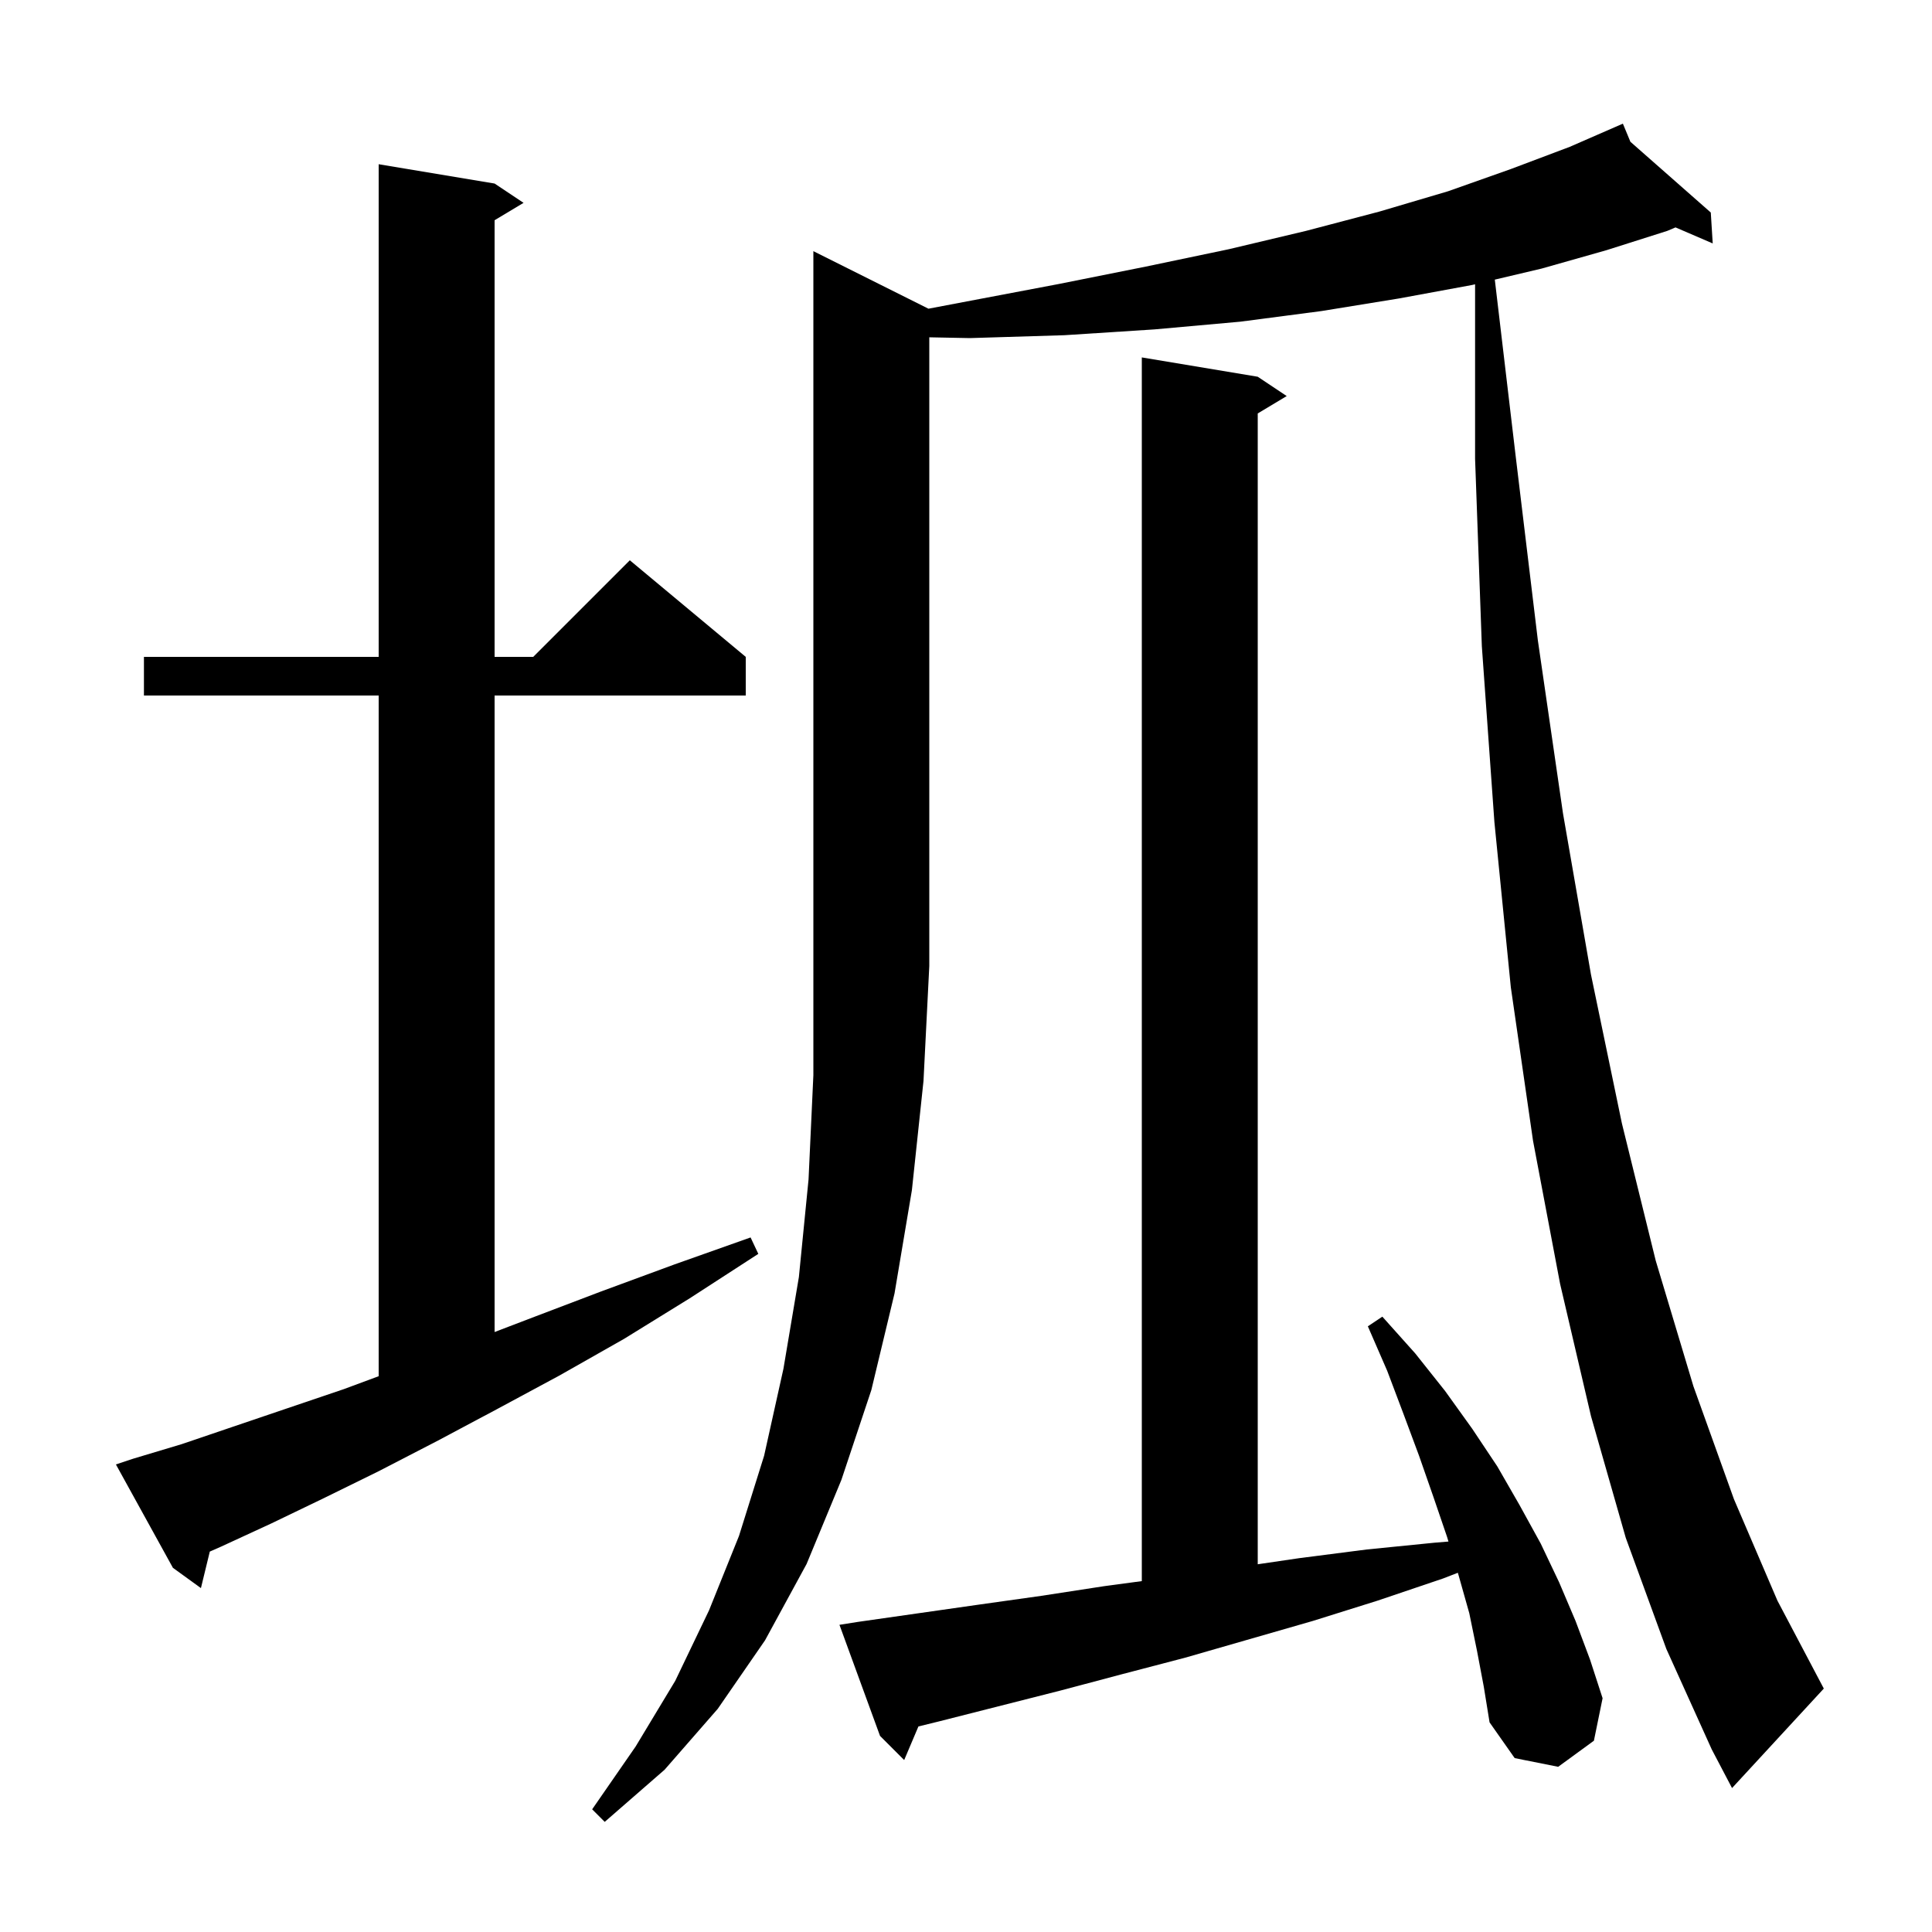 <svg xmlns="http://www.w3.org/2000/svg" xmlns:xlink="http://www.w3.org/1999/xlink" version="1.1" baseProfile="full" viewBox="0 0 200 200" width="200" height="200">
<g fill="black">
<path d="M 96.114 31.957 L 100.1 31.2 L 109.6 29.4 L 118.6 27.6 L 127.2 25.8 L 135.2 23.9 L 142.8 21.9 L 149.9 19.8 L 156.4 17.5 L 162.5 15.2 L 168.0 12.8 L 168.778 14.676 L 177.1 22.0 L 177.3 25.2 L 173.449 23.541 L 172.6 23.9 L 166.3 25.9 L 159.6 27.8 L 154.742 28.947 L 156.9 47.2 L 159.2 66.3 L 161.8 84.2 L 164.7 100.9 L 167.9 116.3 L 171.4 130.5 L 175.3 143.5 L 179.5 155.2 L 184.0 165.7 L 188.8 174.8 L 179.3 185.1 L 177.2 181.1 L 172.5 170.7 L 168.3 159.2 L 164.7 146.6 L 161.5 132.9 L 158.7 118.1 L 156.4 102.2 L 154.7 85.1 L 153.4 66.9 L 152.7 47.5 L 152.7 29.429 L 152.4 29.5 L 144.8 30.9 L 136.8 32.2 L 128.4 33.3 L 119.5 34.1 L 110.2 34.7 L 100.4 35.0 L 96.2 34.918 L 96.2 100.0 L 95.6 111.9 L 94.4 123.2 L 92.6 133.9 L 90.2 143.9 L 87.1 153.2 L 83.5 161.9 L 79.2 169.8 L 74.3 176.9 L 68.8 183.2 L 62.6 188.6 L 61.3 187.3 L 65.8 180.8 L 69.9 174.0 L 73.4 166.7 L 76.5 159.0 L 79.1 150.7 L 81.1 141.7 L 82.7 132.2 L 83.7 122.1 L 84.2 111.3 L 84.2 26.0 Z M 152.9 170.9 L 152.1 167.0 L 151.0 163.1 L 150.914 162.813 L 149.4 163.4 L 142.6 165.7 L 135.9 167.8 L 122.7 171.6 L 116.2 173.3 L 109.8 175.0 L 97.2 178.2 L 95.075 178.722 L 93.6 182.2 L 91.1 179.7 L 86.9 168.2 L 88.8 167.9 L 101.4 166.1 L 107.8 165.2 L 114.3 164.2 L 118.2 163.676 L 118.2 37.0 L 130.2 39.0 L 133.2 41.0 L 130.2 42.8 L 130.2 161.932 L 134.5 161.3 L 141.5 160.4 L 148.5 159.7 L 149.944 159.581 L 149.8 159.1 L 148.4 155.0 L 146.9 150.7 L 145.3 146.4 L 143.6 141.9 L 141.6 137.3 L 143.1 136.3 L 146.5 140.1 L 149.6 144.0 L 152.4 147.9 L 155.0 151.8 L 157.3 155.8 L 159.5 159.8 L 161.4 163.8 L 163.1 167.8 L 164.6 171.8 L 165.9 175.8 L 165.0 180.2 L 161.3 182.9 L 156.8 182.0 L 154.2 178.3 L 153.6 174.6 Z M 13.8 151.0 L 18.8 149.5 L 24.1 147.7 L 29.7 145.8 L 35.6 143.8 L 39.2 142.465 L 39.2 72.0 L 14.9 72.0 L 14.9 68.0 L 39.2 68.0 L 39.2 17.0 L 51.2 19.0 L 54.2 21.0 L 51.2 22.8 L 51.2 68.0 L 55.2 68.0 L 65.2 58.0 L 77.2 68.0 L 77.2 72.0 L 51.2 72.0 L 51.2 137.891 L 55.1 136.4 L 62.2 133.7 L 69.8 130.9 L 77.7 128.1 L 78.5 129.8 L 71.4 134.4 L 64.6 138.6 L 57.9 142.4 L 51.4 145.9 L 45.2 149.2 L 39.2 152.3 L 33.5 155.1 L 28.1 157.7 L 22.9 160.1 L 21.718 160.62 L 20.8 164.4 L 17.9 162.3 L 12.0 151.6 Z " />
</g>
</svg>
